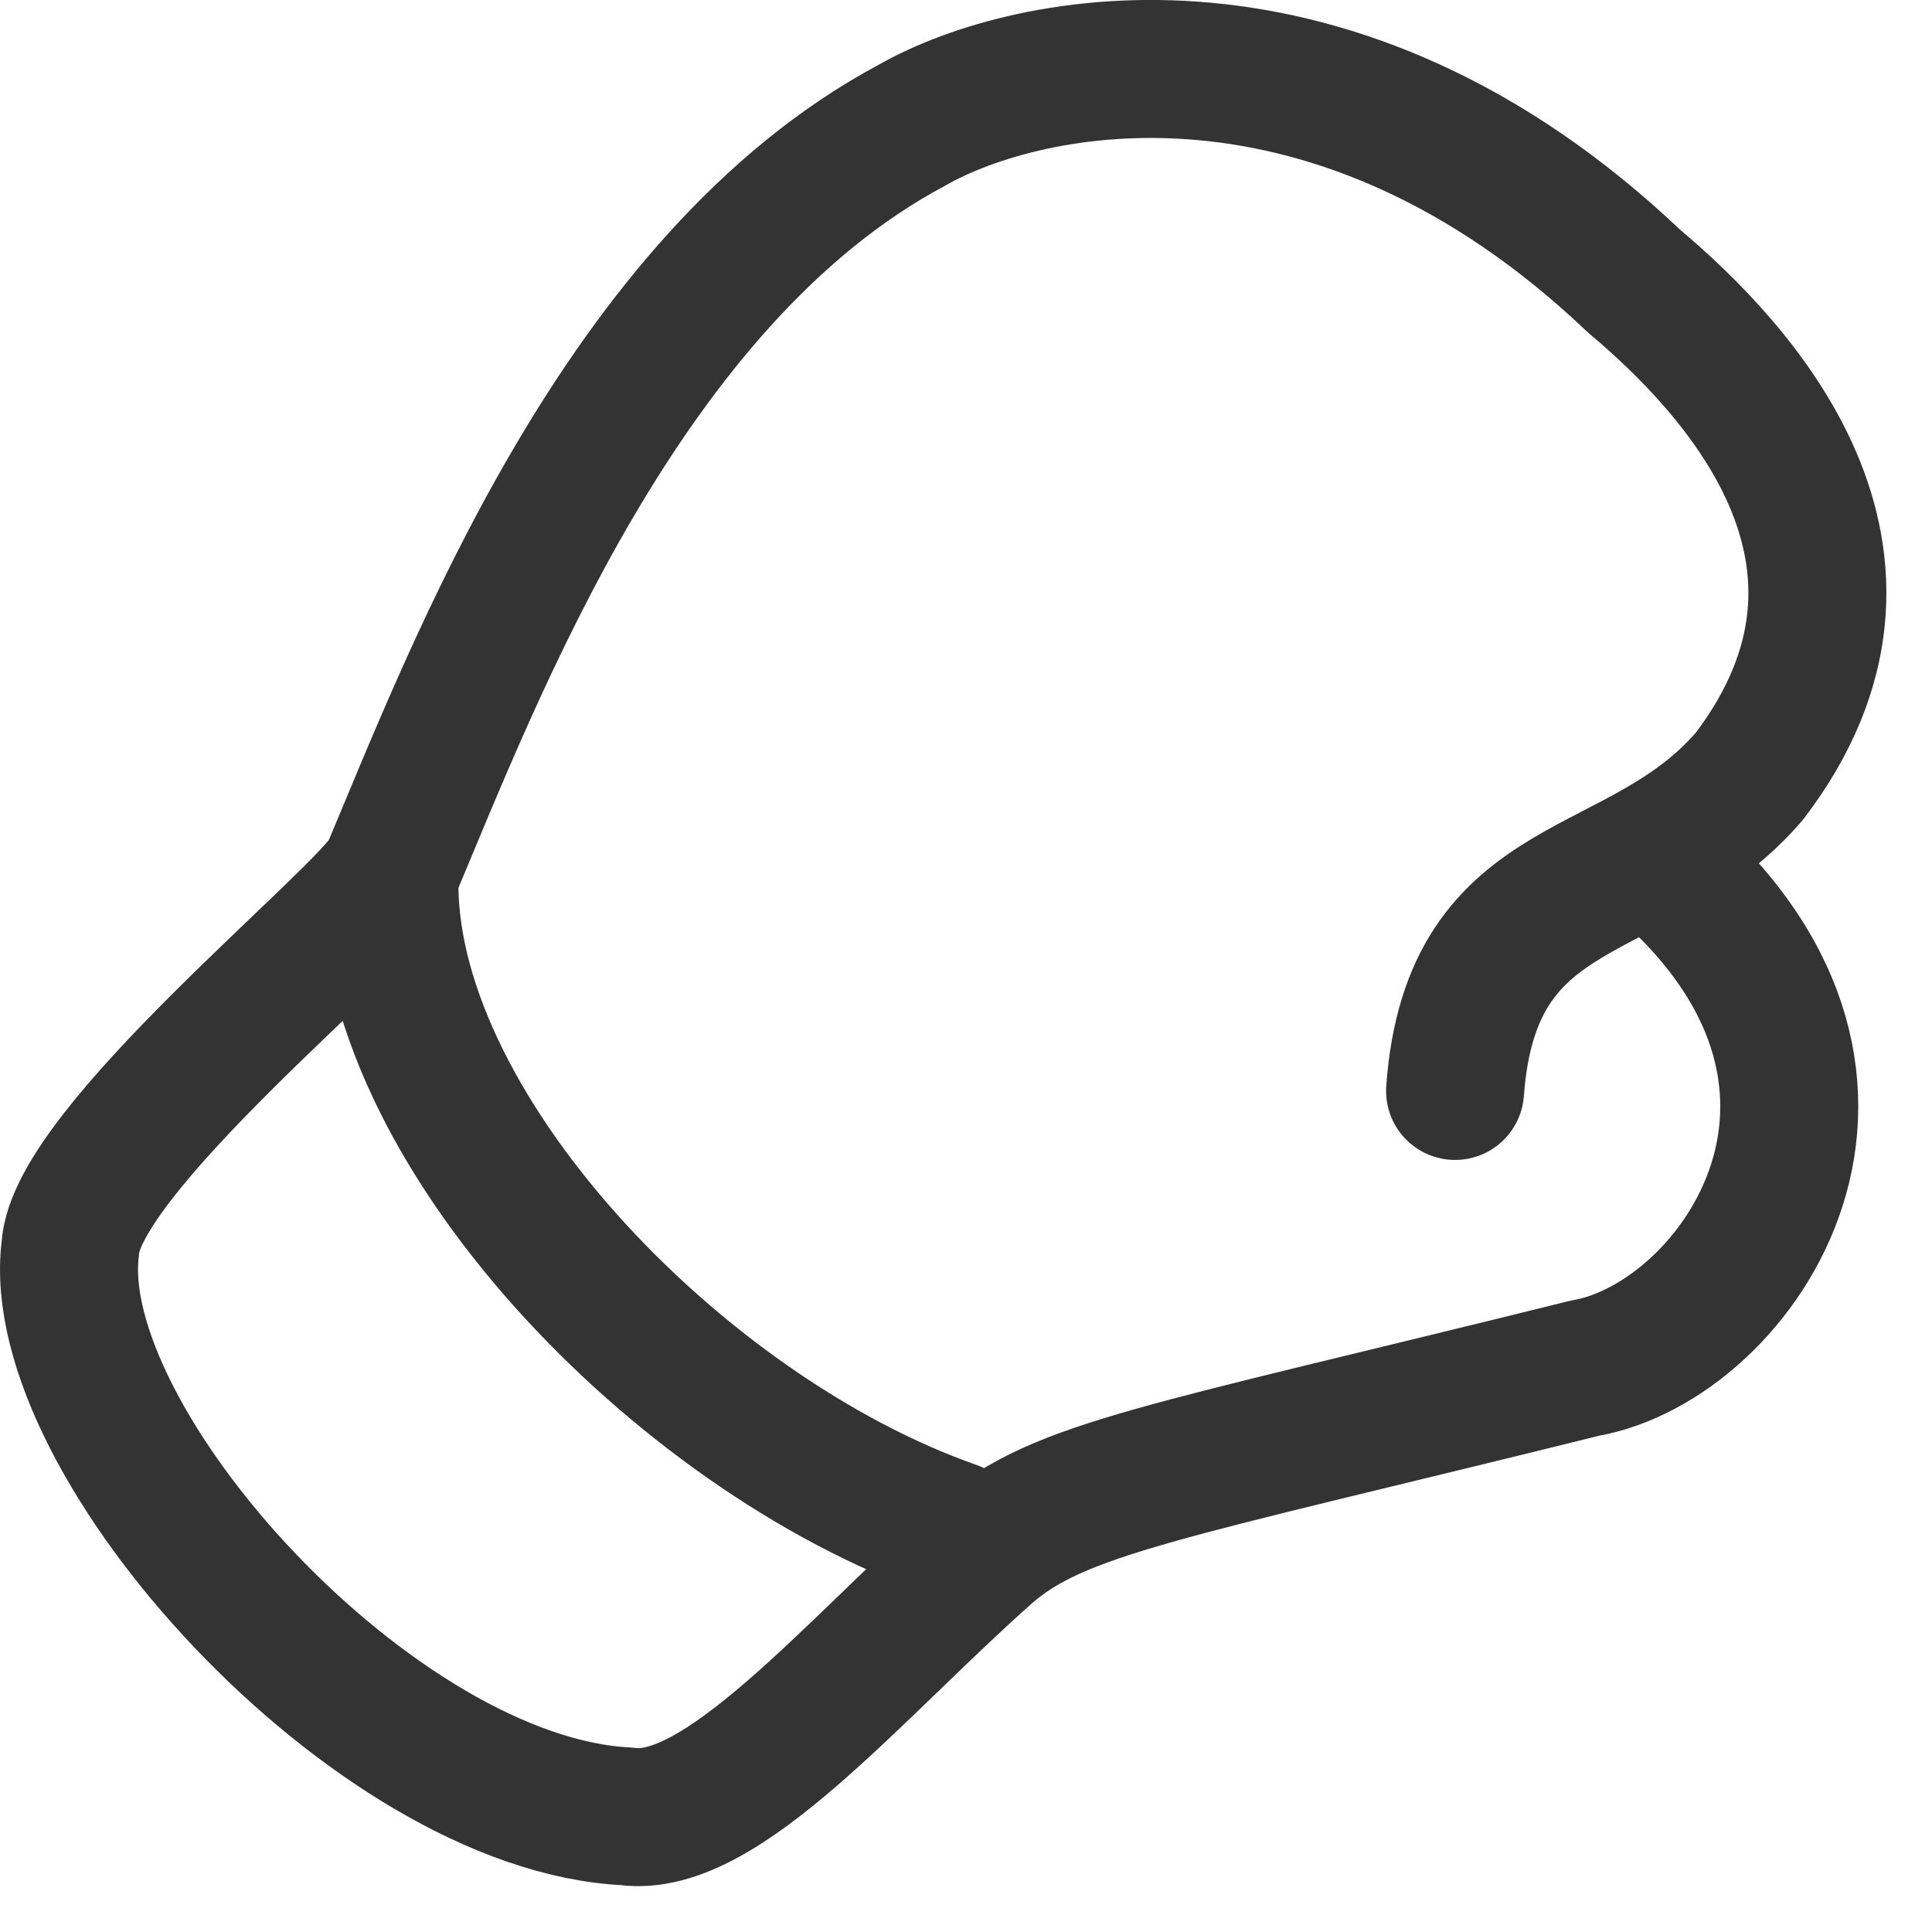 <svg preserveAspectRatio="none" width="100%" height="100%" overflow="visible" style="display: block;" viewBox="0 0 21 21" fill="none" xmlns="http://www.w3.org/2000/svg">
<path id="Vector 7" d="M4.234 9.497C4.147 12.219 7.355 15.575 10.363 16.63M4.234 9.497C3.929 10.02 0.818 12.513 0.764 13.57C0.5 15.668 4.064 19.609 6.812 19.743C7.839 19.889 9.262 18.162 10.705 16.879C11.5 16.172 12.645 16.009 17.229 14.871C18.893 14.582 20.892 11.712 17.929 9.28M4.234 9.497C5.162 7.296 6.766 3.04 9.914 1.36C11.191 0.634 14.511 -0.035 17.764 3.058C18.883 3.999 20.822 6.06 19.017 8.435C17.813 9.838 15.993 9.432 15.816 11.858" stroke="#333333" stroke-width="1.5" stroke-linecap="round" stroke-linejoin="round"/>
</svg>
